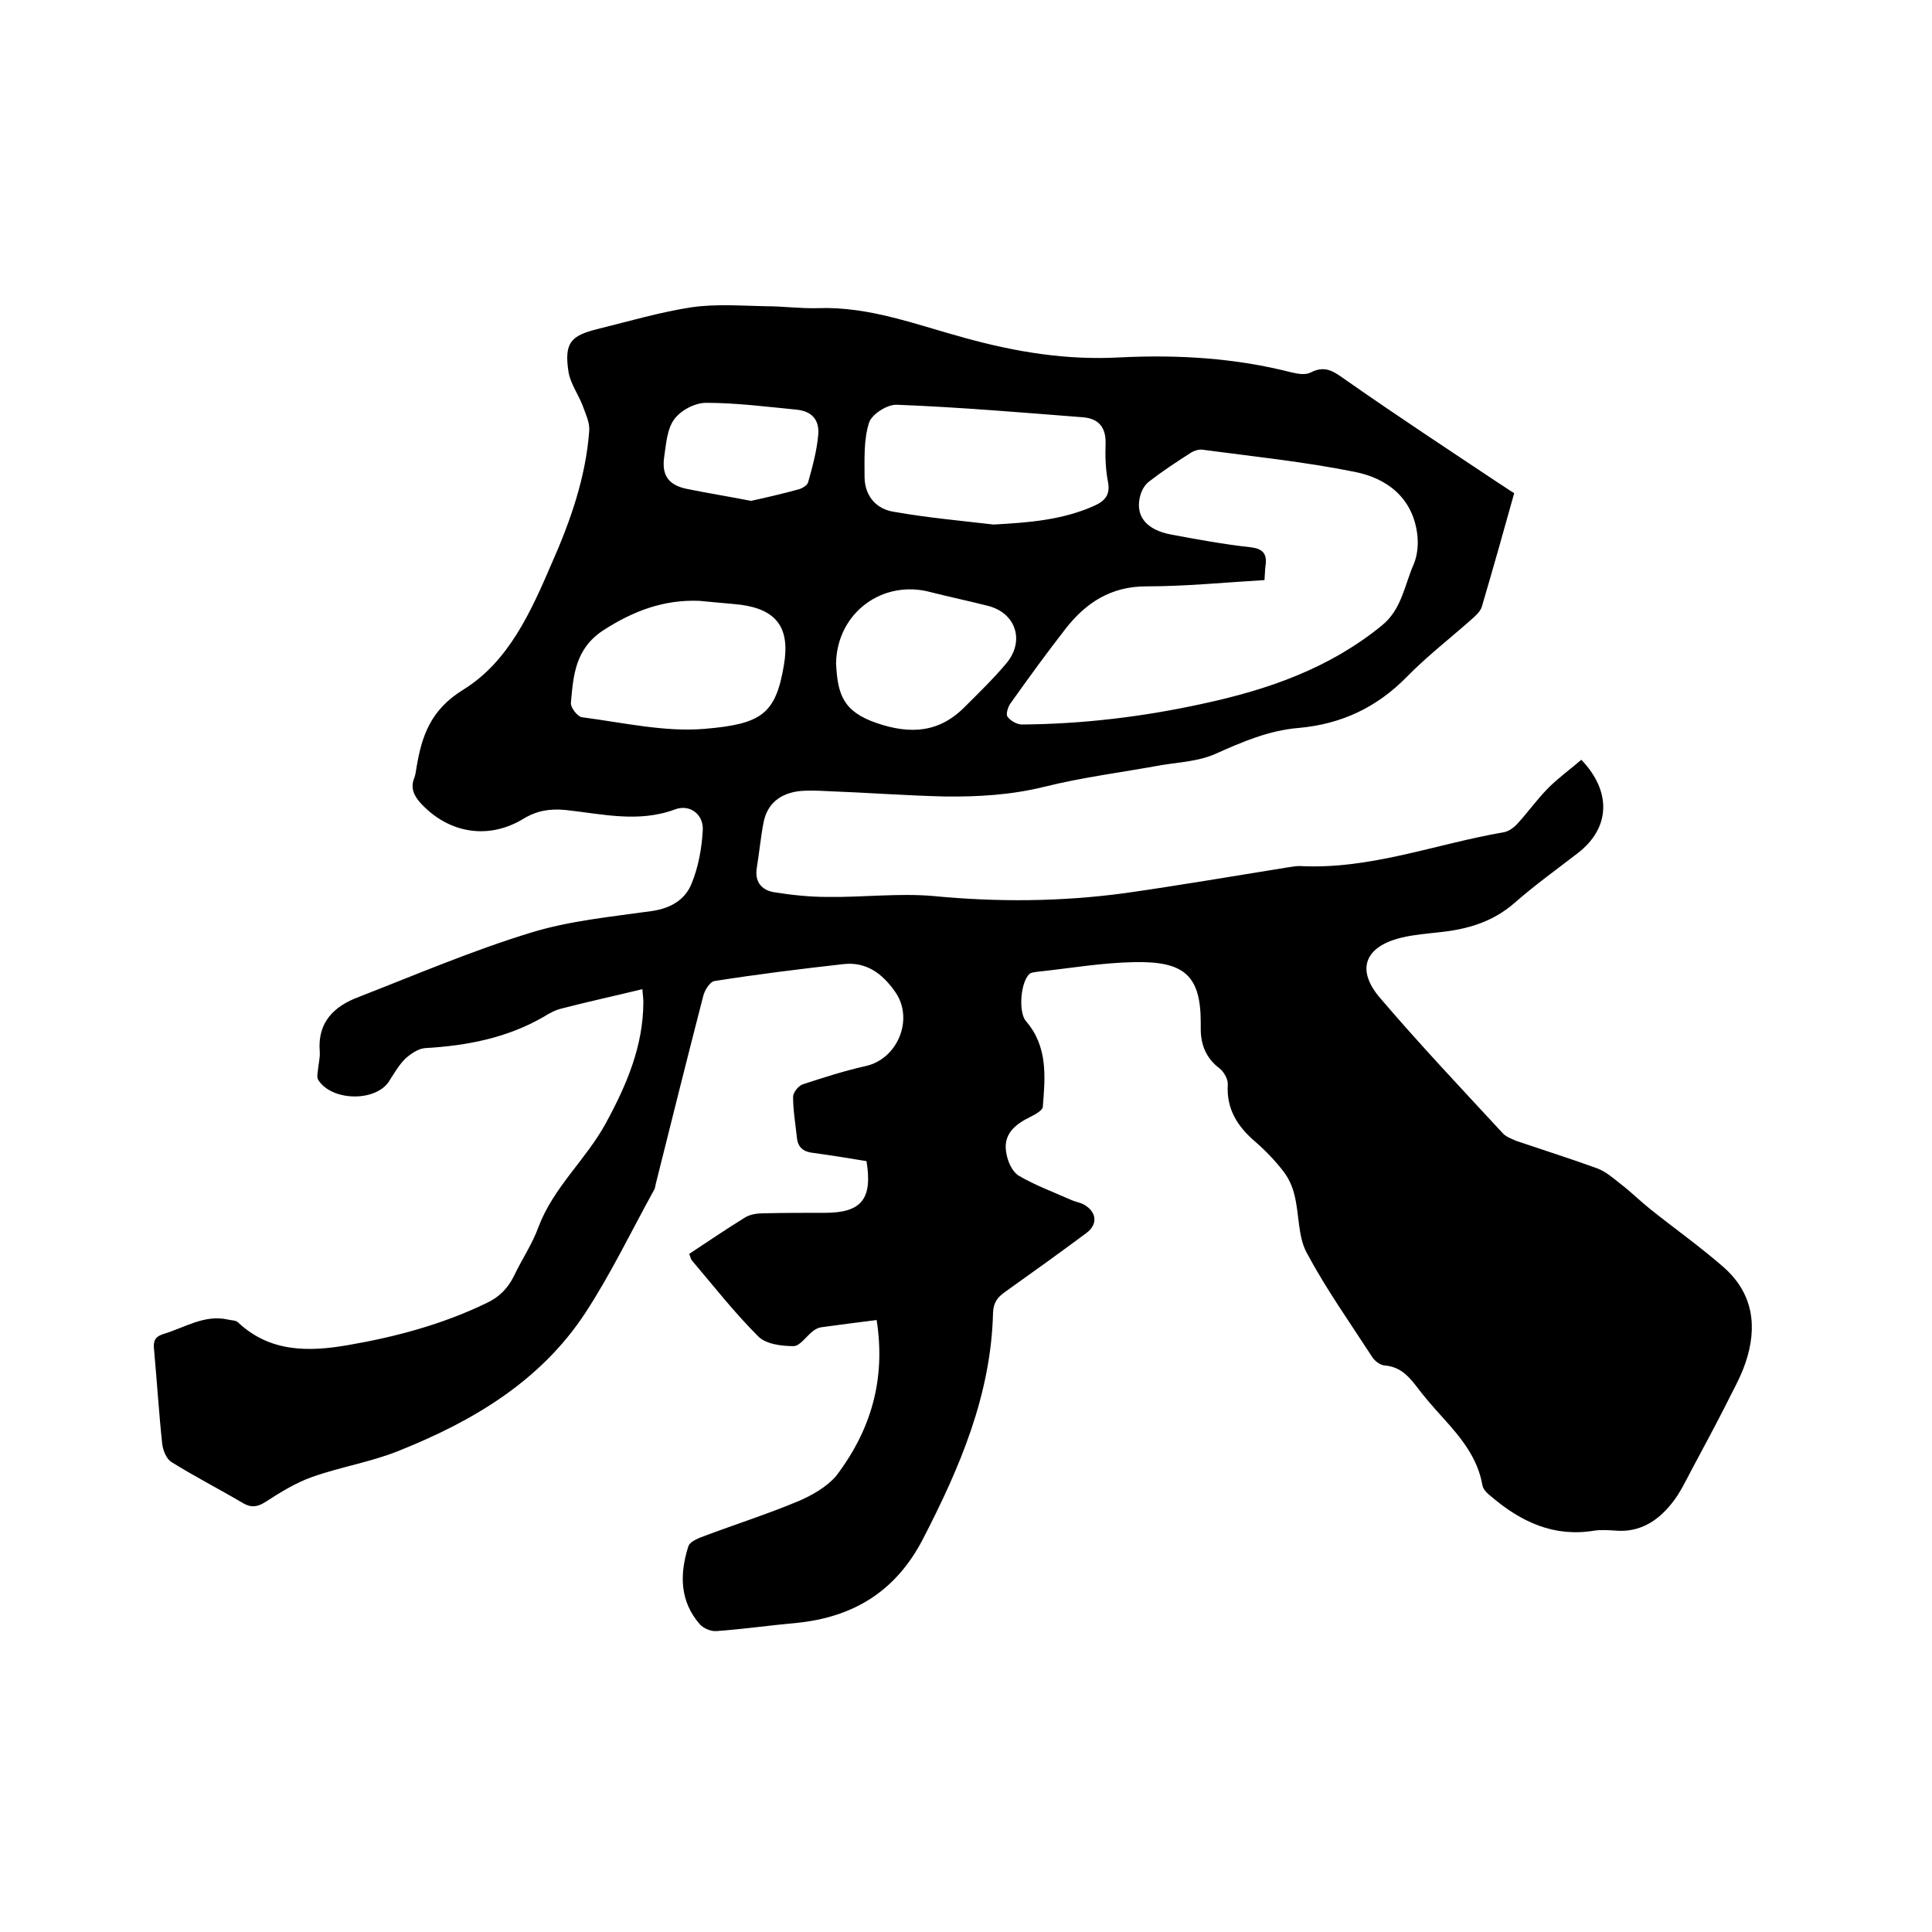 <svg enable-background="new 0 0 400 400" viewBox="0 0 400 400" xmlns="http://www.w3.org/2000/svg"><path d="m181.5 273.3c-4.1.5-7.8 1-11.5 1.5-.6.1-1.2.4-1.7.8-1.4 1.1-2.7 3.1-4 3.1-2.5 0-5.8-.4-7.4-2.1-4.9-4.9-9.2-10.4-13.7-15.7-.2-.3-.3-.8-.5-1.3 3.8-2.5 7.6-5.1 11.5-7.5 1.1-.7 2.6-.9 3.9-.9 4.2-.1 8.5-.1 12.7-.1 7.5 0 9.9-2.8 8.6-10.7-3.6-.6-7.3-1.2-11-1.7-2-.2-3.2-1.1-3.4-3.1-.3-2.8-.8-5.7-.8-8.5 0-.9 1.1-2.3 2-2.6 4.3-1.4 8.6-2.8 13.1-3.8 6.6-1.5 10-9.8 6-15.4-2.6-3.7-5.9-6.2-10.6-5.7-8.9 1-17.8 2.1-26.7 3.5-1 .1-2.1 1.9-2.4 3.1-3.3 12.8-6.5 25.6-9.7 38.4-.2.6-.2 1.3-.5 1.8-4.7 8.5-8.9 17.3-14.2 25.4-9.3 14.2-23.4 22.5-38.7 28.6-5.7 2.3-12 3.3-17.9 5.4-3.4 1.2-6.6 3.2-9.7 5.2-1.6 1-2.9 1.2-4.6.2-4.9-2.9-10-5.5-14.8-8.5-1-.6-1.7-2.3-1.9-3.6-.7-6.5-1.1-13.1-1.7-19.6-.2-1.8.1-2.7 1.9-3.3 4.4-1.3 8.5-4.1 13.4-3 .7.2 1.6.1 2.1.6 6.6 6.2 14.6 6.1 22.7 4.7 9.9-1.7 19.6-4.3 28.7-8.7 2.6-1.2 4.4-3 5.7-5.6 1.6-3.4 3.8-6.6 5.1-10.2 3.1-8.2 9.8-13.9 13.9-21.4 4.3-7.9 7.8-16 7.8-25.2 0-.6-.1-1.2-.2-2.6-5.8 1.4-11.3 2.6-16.7 4-1.3.3-2.6 1-3.7 1.7-7.6 4.4-15.9 6-24.6 6.5-1.4.1-3 1.2-4.1 2.2-1.4 1.4-2.4 3.2-3.5 4.9-3 4.1-11.8 3.8-14.5-.5-.3-.5-.2-1.2-.1-1.8.1-1.4.5-2.8.4-4.1-.5-6.1 3-9.4 8.1-11.3 11.8-4.6 23.5-9.6 35.6-13.3 8.1-2.5 16.8-3.3 25.2-4.5 3.9-.6 6.8-2.4 8.1-5.7 1.4-3.4 2.1-7.3 2.3-11 .2-3.3-2.7-5.5-5.8-4.3-7.6 2.8-15.1.9-22.6.1-3.2-.3-5.9.1-8.7 1.8-7.2 4.4-15.4 3.1-21.2-3.1-1.5-1.6-2.3-3.3-1.4-5.4.2-.6.3-1.2.4-1.9 1.1-6.7 2.9-12.1 9.7-16.3 9.4-5.8 14-16.1 18.3-26.1 3.9-8.8 7.1-17.9 7.8-27.6.1-1.7-.8-3.5-1.4-5.2-.9-2.3-2.5-4.5-2.9-6.9-.9-6 .4-7.5 6.1-8.9 6.5-1.6 12.9-3.5 19.5-4.5 5-.7 10.1-.3 15.2-.2 3.6 0 7.2.5 10.8.4 10.7-.4 20.6 3.5 30.6 6.2 10.5 2.9 21 4.6 31.9 4 12-.6 23.9.1 35.6 3.1 1.3.3 2.9.6 4 0 3.3-1.7 5.2.2 7.7 1.9 10.3 7.2 20.8 14.1 31.3 21.1 1 .6 1.9 1.3 3.1 2-2.2 7.9-4.4 15.7-6.7 23.5-.3 1-1.3 1.9-2.1 2.6-4.5 4-9.3 7.7-13.5 12-6.2 6.3-13.5 9.7-22.2 10.5-6.3.5-11.8 2.9-17.4 5.4-3.4 1.5-7.3 1.7-11.1 2.3-8.1 1.5-16.3 2.5-24.3 4.5-6.9 1.7-13.8 2.1-20.8 2-8-.2-16-.8-24-1.1-2-.1-4-.2-6 0-3.8.5-6.5 2.5-7.3 6.4-.6 3.1-.9 6.3-1.4 9.4-.5 2.9.9 4.6 3.4 5.1 3.7.6 7.5 1 11.2 1 7.3.1 14.6-.8 21.8-.2 13.4 1.3 26.6 1.2 39.9-.6 11.2-1.6 22.3-3.5 33.5-5.3.8-.1 1.7-.3 2.5-.3 14.7.8 28.3-4.6 42.4-7 1-.2 2.1-1 2.8-1.8 2.2-2.4 4.1-5.1 6.4-7.4 2.1-2.1 4.6-3.9 6.8-5.8 6.4 6.7 5.9 14.2-.7 19.3-4.4 3.4-9 6.7-13.2 10.4-4.5 3.9-9.7 5.4-15.4 6-2.6.3-5.3.5-7.8 1.1-7.7 1.8-9.7 6.6-4.5 12.6 8.2 9.6 16.8 18.7 25.4 28 .7.7 1.8 1.1 2.7 1.5 5.6 1.9 11.3 3.7 16.8 5.7 1.8.7 3.3 2 4.8 3.2 2.1 1.6 3.9 3.4 6 5.1 5.1 4.1 10.5 7.9 15.4 12.2 6.1 5.4 7 12.3 4.5 19.7-1.1 3.3-2.9 6.3-4.4 9.4-2.1 4.1-4.3 8.2-6.5 12.3-1.4 2.6-2.6 5.3-4.5 7.6-2.9 3.6-6.6 5.9-11.5 5.5-1.5-.1-3-.2-4.4 0-8.4 1.4-15.2-1.8-21.4-7.1-.8-.6-1.7-1.5-1.8-2.4-1-5.6-4.4-9.7-8-13.7-2.1-2.3-4.1-4.6-5.9-7-1.7-2.2-3.5-3.8-6.4-4-.9-.1-2.1-1-2.6-1.9-4.6-7.1-9.5-14-13.5-21.5-1.8-3.4-1.5-8-2.5-11.9-.4-1.7-1.2-3.5-2.3-4.9-1.7-2.2-3.7-4.3-5.9-6.2-3.6-3.1-5.9-6.7-5.6-11.7.1-1.1-.8-2.7-1.7-3.4-2.8-2.1-3.9-4.9-3.9-8.2 0-.4 0-.8 0-1.3 0-9.8-3.5-12.7-13.7-12.5-6.7.1-13.5 1.3-20.2 2-.5.1-1.1.1-1.5.4-1.9 1.6-2.4 7.9-.8 9.8 4.6 5.3 4 11.6 3.5 17.8-.1.7-1.5 1.5-2.5 2-3.3 1.6-5.9 3.7-5 7.8.3 1.6 1.2 3.6 2.5 4.4 3.4 2 7.2 3.4 10.8 5 1.1.5 2.3.6 3.2 1.3 2.3 1.6 2.2 4 0 5.6-5.5 4.1-11.1 8.1-16.7 12.1-1.6 1.1-2.5 2.2-2.6 4.3-.4 17.1-6.9 32.2-14.6 47.1-5.6 10.7-14.3 16-26 17.2-5.6.5-11.1 1.3-16.7 1.7-1.1.1-2.7-.6-3.4-1.4-4.2-4.8-4.2-10.4-2.4-16.1.2-.8 1.4-1.4 2.3-1.8 6.8-2.6 13.8-4.8 20.5-7.6 2.8-1.2 5.8-2.9 7.8-5.2 7.3-9.6 10.3-20.1 8.4-32.3zm80.3-153.2c-8.4.5-16.4 1.3-24.5 1.3-7.3 0-12.5 3.4-16.7 8.8-3.9 5-7.6 10.1-11.3 15.3-.6.8-1.1 2.3-.7 2.9.6.8 1.9 1.6 3 1.6 12.6-.1 25.1-1.6 37.4-4.3 13.5-2.9 26.2-7.3 37.1-16.2 4.1-3.3 4.7-8.4 6.6-12.7.8-1.9 1-4.3.7-6.4-1-7.4-6.3-11.4-12.9-12.7-10.4-2.1-21.1-3.2-31.6-4.6-.8-.1-1.9.3-2.6.8-2.8 1.8-5.7 3.7-8.4 5.8-.8.6-1.4 1.6-1.7 2.5-1.4 4.4.9 7.5 6.4 8.5 5.4 1 10.8 2 16.3 2.6 2.6.3 3.5 1.4 3.1 3.9-.1.7-.1 1.7-.2 2.9zm-56.1-11.5c7.2-.4 14.2-.9 20.9-3.9 2.2-1 3.3-2.3 2.8-4.9s-.6-5.3-.5-7.9c.1-3.4-1.4-5.2-4.6-5.5-12.8-1-25.7-2.1-38.6-2.6-2-.1-5.3 2-5.8 3.8-1.1 3.5-.9 7.5-.9 11.3.1 3.9 2.5 6.6 6.3 7.1 6.8 1.2 13.6 1.8 20.4 2.6zm-60.9 15.8c-7.4-.3-13.7 2.1-19.9 6.1-5.8 3.8-6.2 9.3-6.7 15-.1 1 1.4 2.9 2.3 3 8.5 1.1 17.1 3.1 25.4 2.4 11.7-1 14.7-3 16.4-13.2 1.3-7.6-1.4-11.5-9-12.5-2.8-.3-5.6-.5-8.5-.8zm28.3 12.9c.3 6.4 1.4 10 8.4 12.4s13 2 18.3-3.4c2.9-2.9 5.9-5.8 8.5-8.9 4-4.7 2-10.6-3.9-12-3.9-1-7.8-1.8-11.7-2.8-10-2.7-19.4 4.3-19.6 14.7zm-17.6-33.6c3.2-.7 6.6-1.5 9.9-2.4.7-.2 1.7-.8 1.9-1.4.9-3.2 1.8-6.5 2.1-9.8s-1.4-5-4.6-5.3c-6.2-.6-12.4-1.4-18.6-1.4-2.3 0-5.2 1.5-6.6 3.4-1.5 2-1.7 5.2-2.1 7.9-.5 3.7.9 5.7 4.6 6.5 4.4.9 8.8 1.6 13.4 2.5z"/></svg>